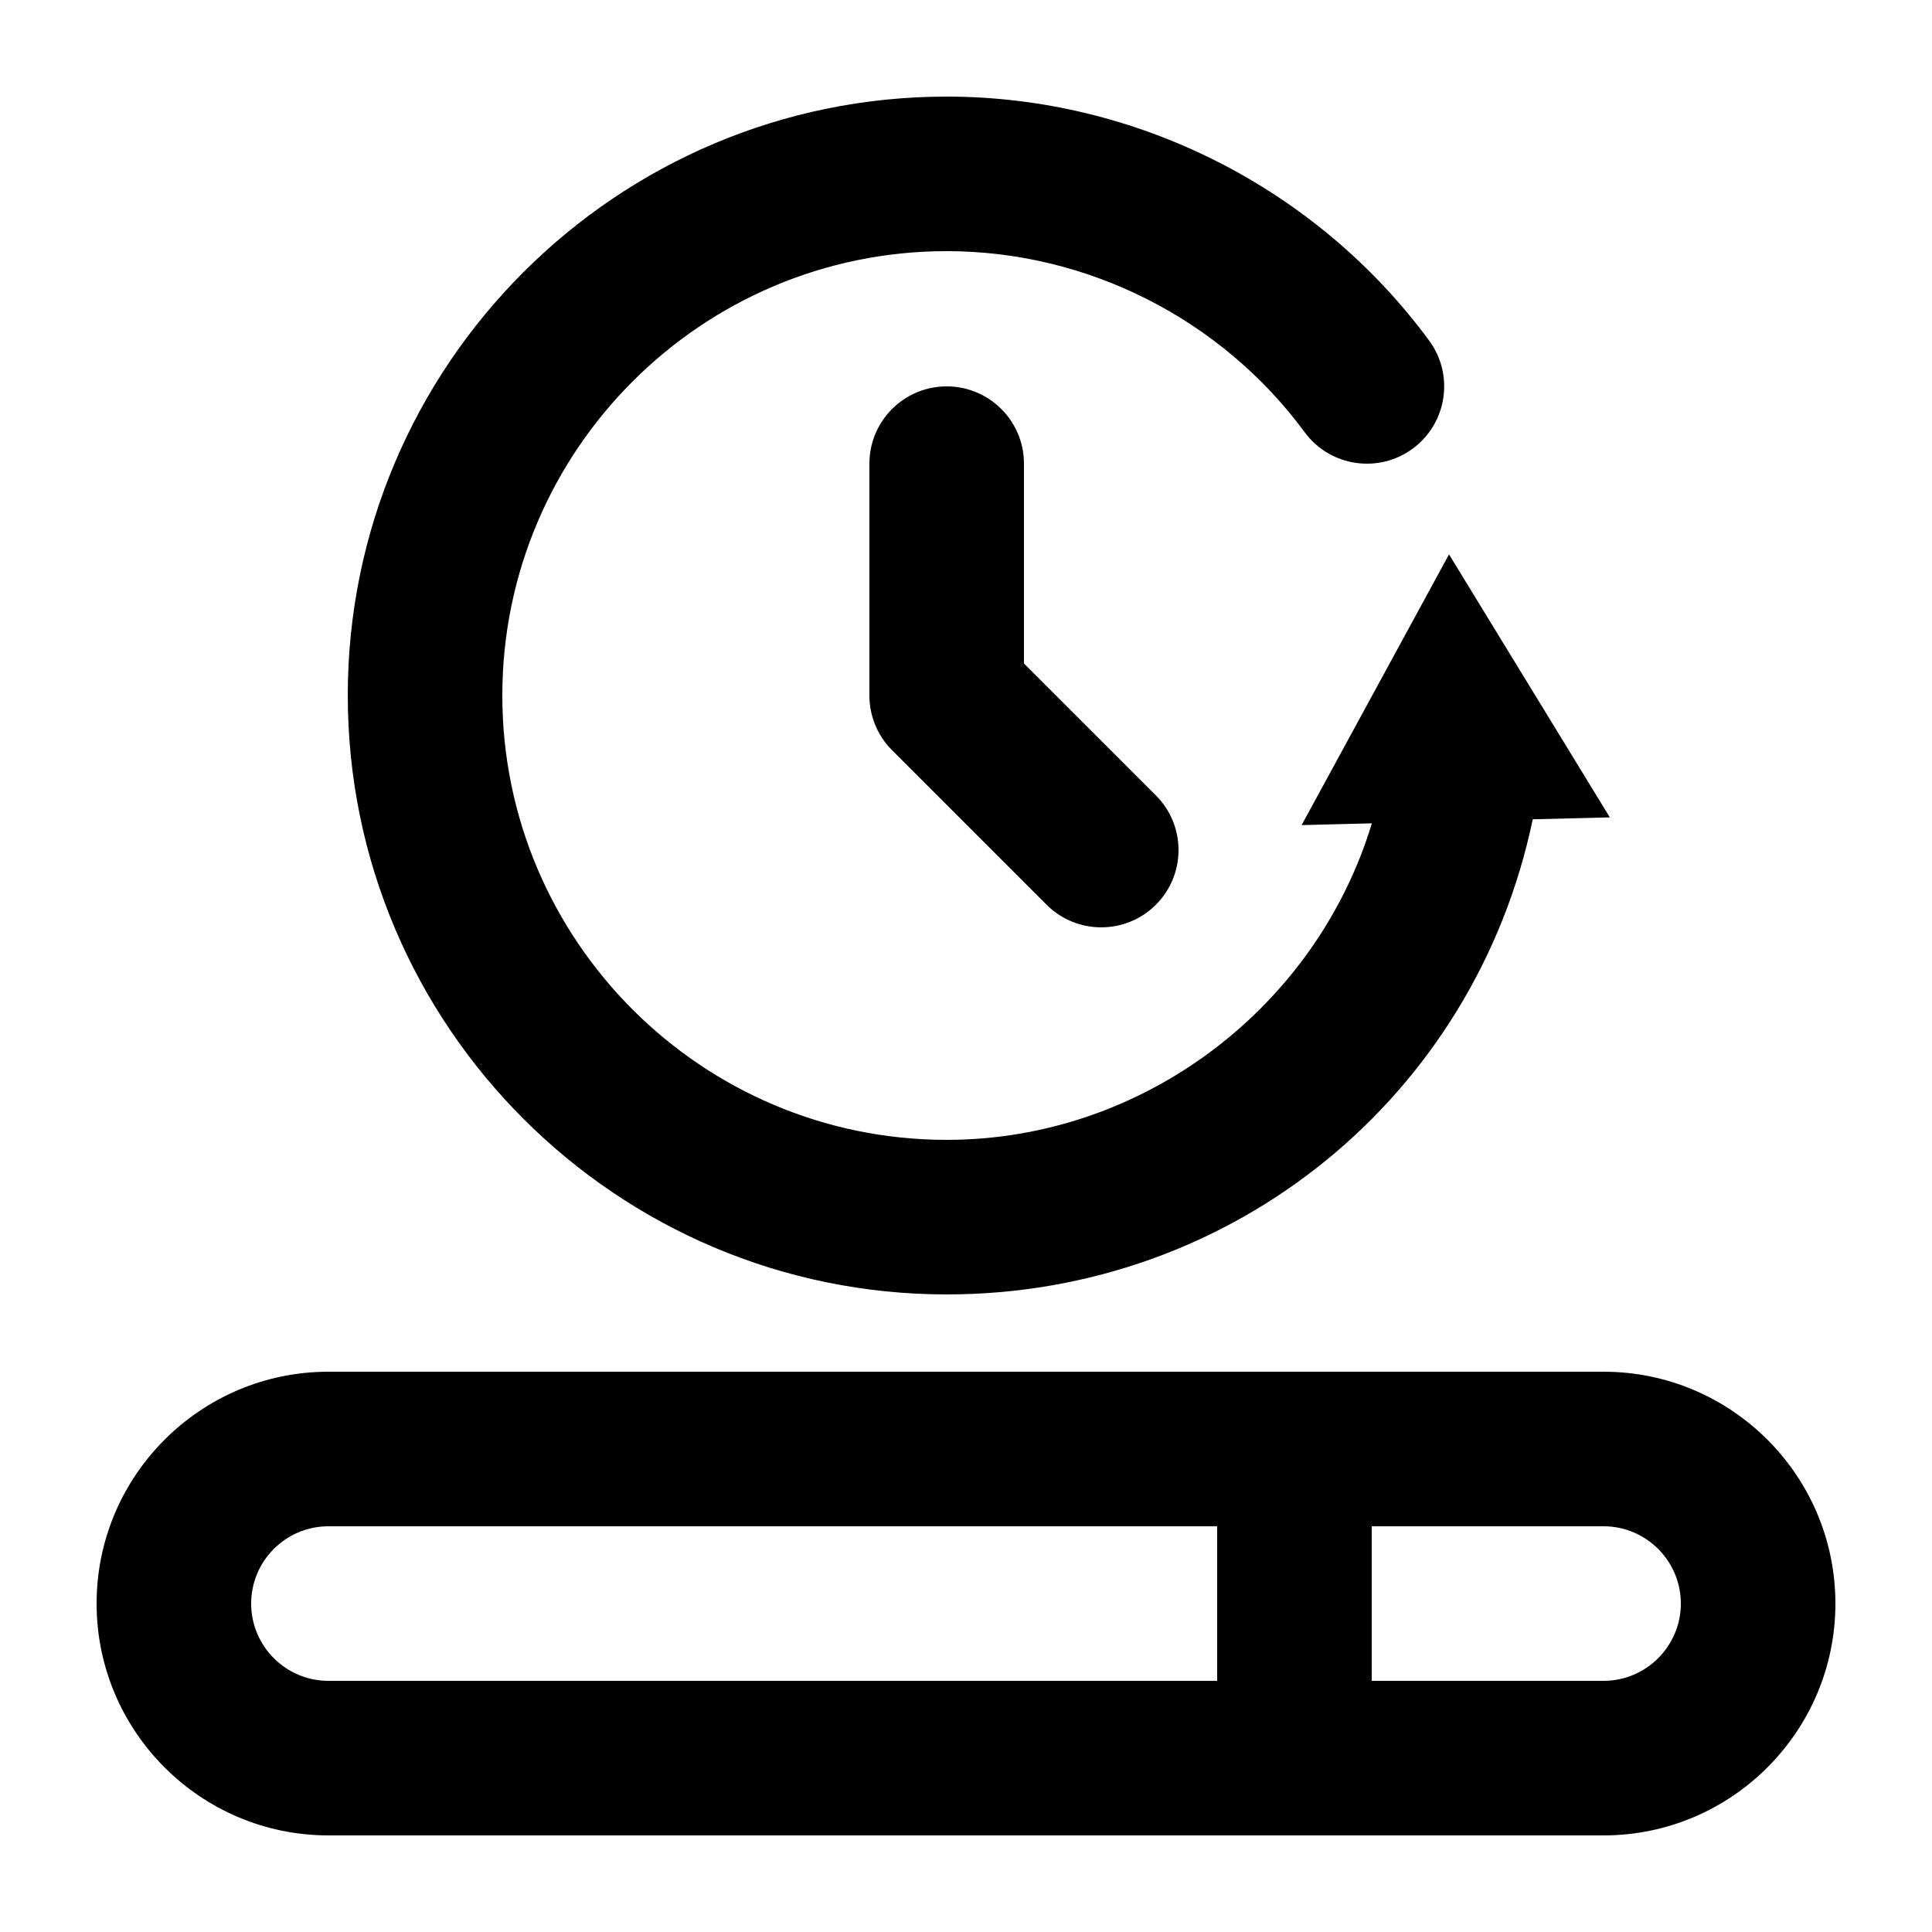<svg xmlns="http://www.w3.org/2000/svg" id="load-time" version="1.1" viewBox="0 0 100 100">
  <path d="M83,71H17c-6.617,0-12,5.383-12,12s5.383,12,12,12h66c6.617,0,12-5.383,12-12s-5.383-12-12-12ZM13,83c0-2.206,1.794-4,4-4h46v8H17c-2.206,0-4-1.794-4-4ZM83,87h-12v-8h12c2.206,0,4,1.794,4,4s-1.794,4-4,4ZM18,36c0-17.093,13.907-31,31-31,9.811,0,19.146,4.721,24.971,12.627,1.311,1.778.931,4.283-.848,5.593-1.779,1.311-4.283.931-5.593-.848-4.324-5.869-11.251-9.373-18.53-9.373-12.682,0-23,10.318-23,23s10.318,23,23,23c10.175,0,19.125-6.86,22.007-16.383l-3.635.091,7.629-14.012,8.323,13.612-3.99.1c-2.992,14.346-15.493,24.592-30.333,24.592-17.093,0-31-13.907-31-31ZM53,24v10.343l6.829,6.828c1.562,1.562,1.562,4.095,0,5.657-.781.781-1.805,1.171-2.829,1.171s-2.047-.391-2.829-1.171l-8-8c-.75-.75-1.171-1.768-1.171-2.829v-12c0-2.209,1.791-4,4-4s4,1.791,4,4Z"></path>
</svg>
